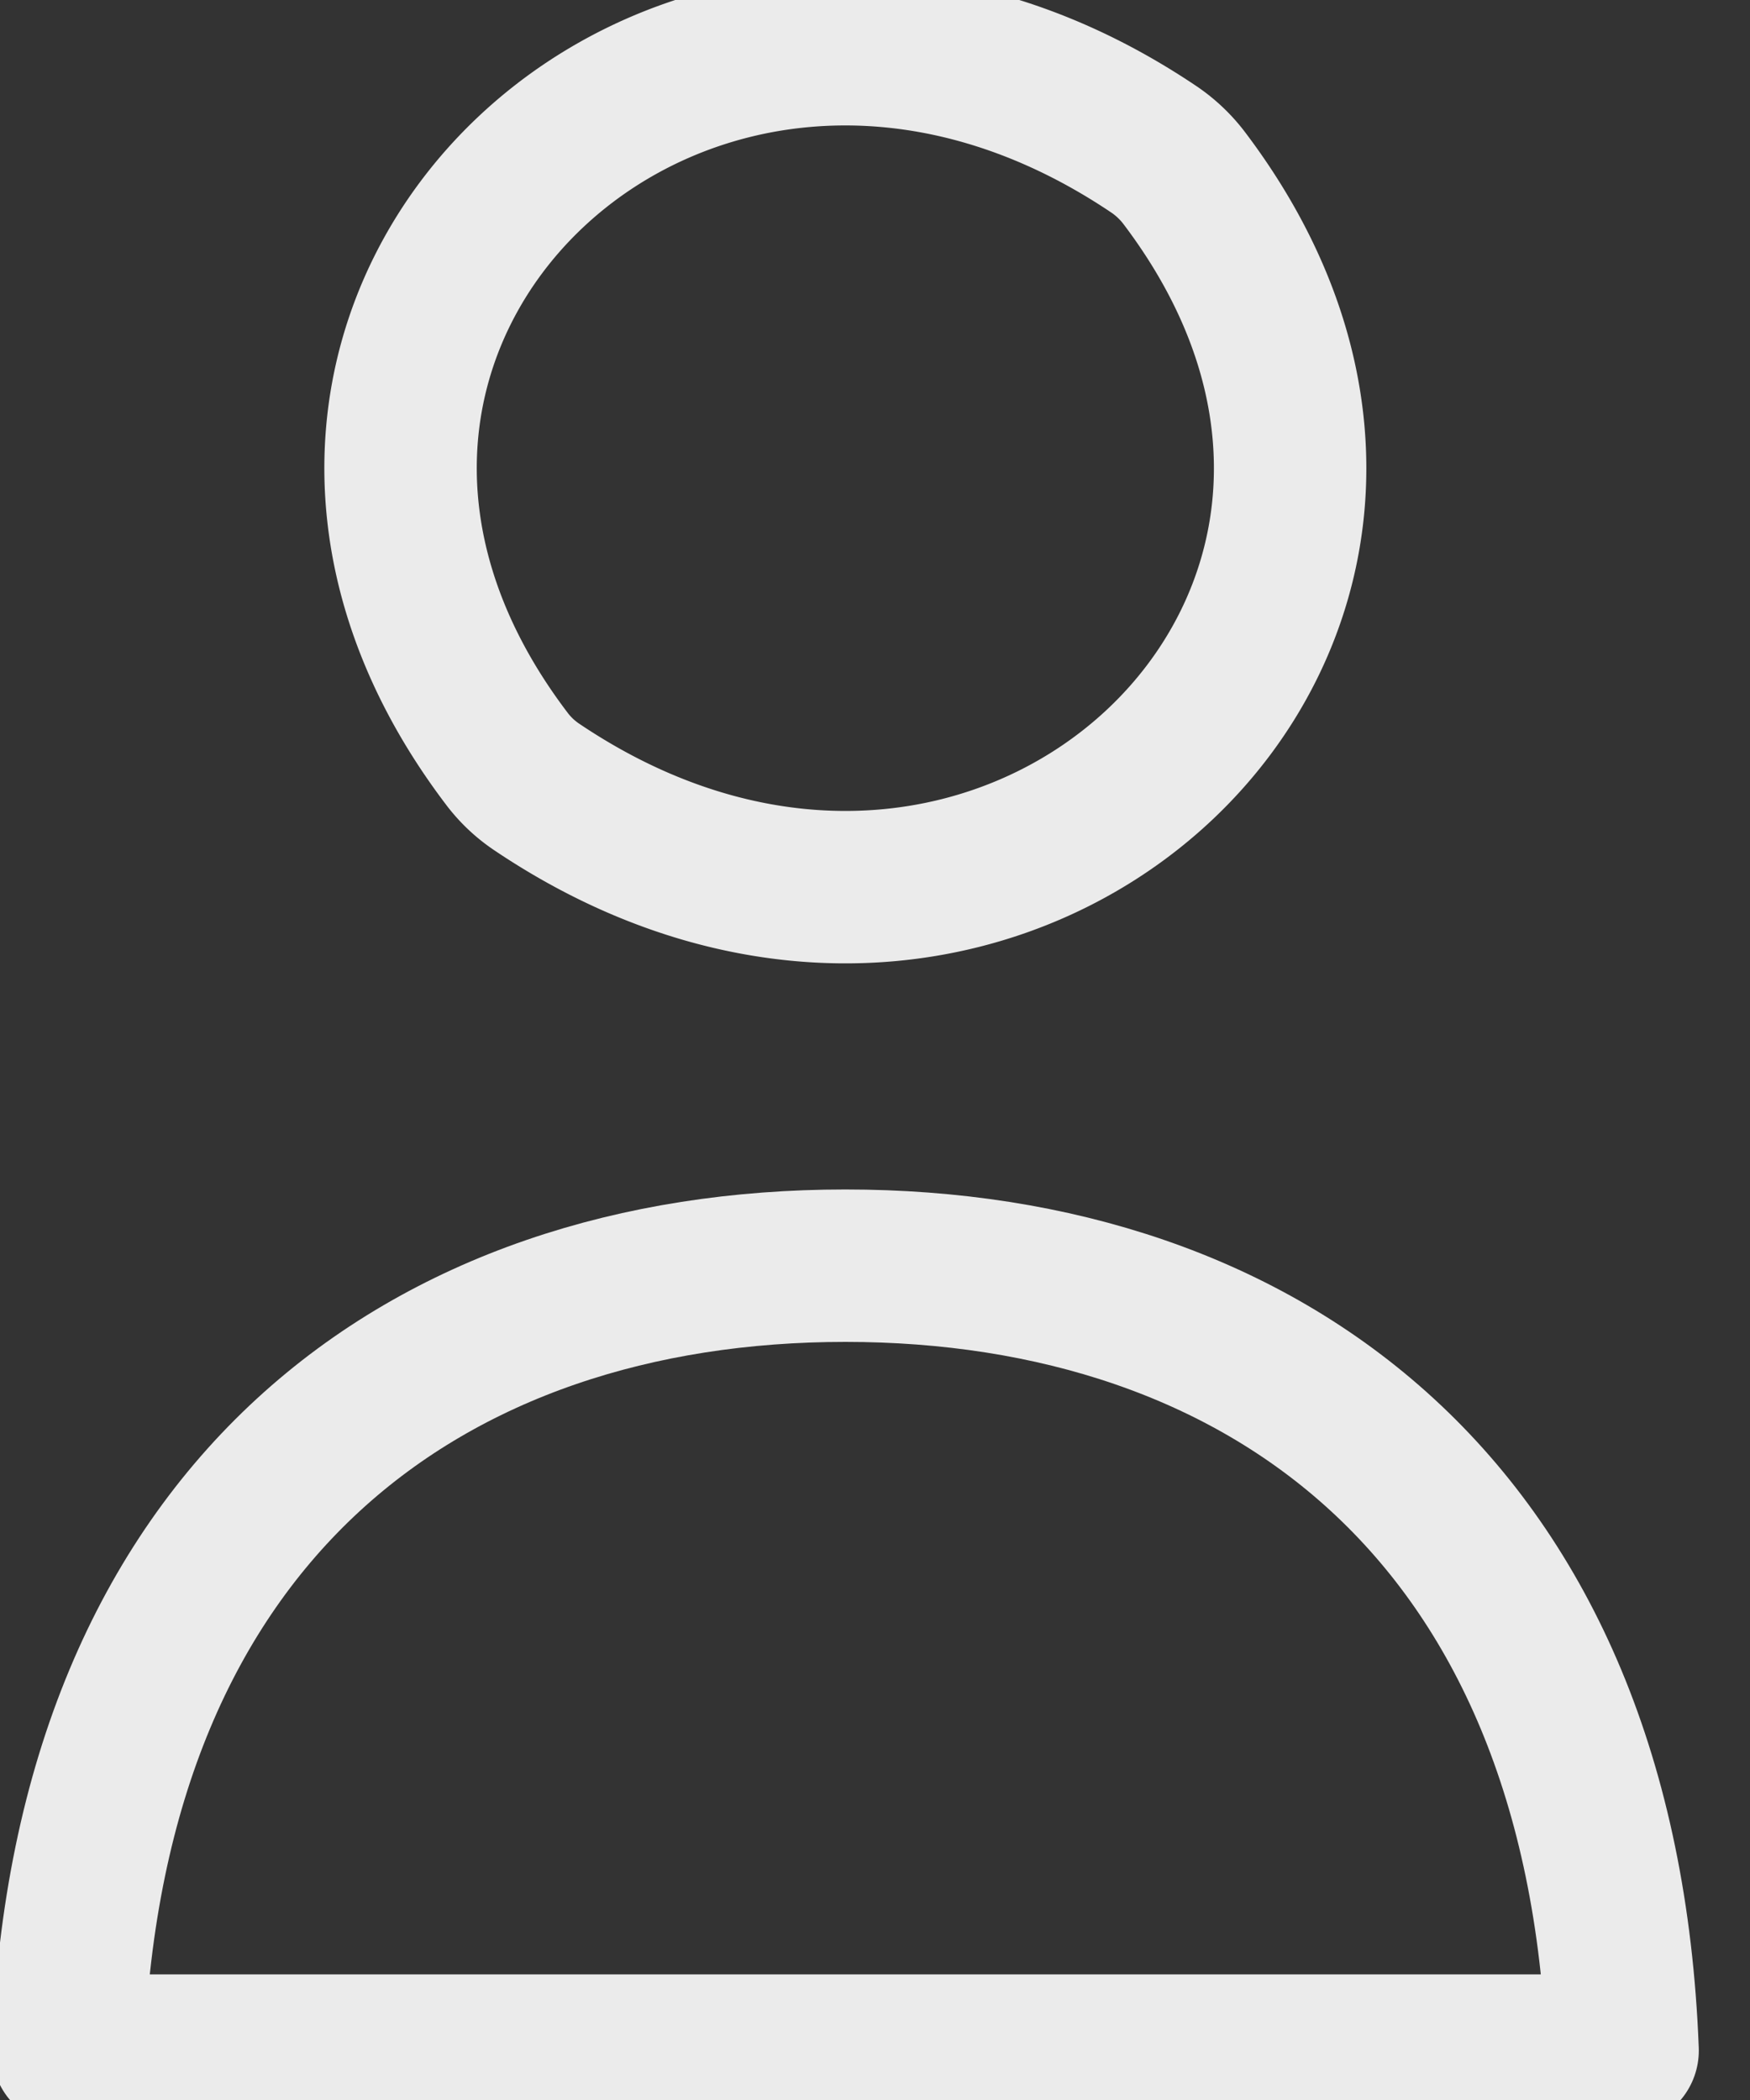 <svg xmlns="http://www.w3.org/2000/svg" xmlns:xlink="http://www.w3.org/1999/xlink" width="20" height="24" viewBox="0 0 20 24">
  <rect x="0" y="0" width="20" height="24" fill="#333333" stroke="none"/>
  <defs>
    <clipPath id="clip-path">
      <rect id="長方形_14024" data-name="長方形 14024" width="20" height="24" transform="translate(0.302 0.453)" fill="none"/>
    </clipPath>
  </defs>
  <g id="グループ_16430" data-name="グループ 16430" transform="translate(-37.302 -0.453)" opacity="0.9">
    <g id="グループ_16327" data-name="グループ 16327" transform="translate(37)" clip-path="url(#clip-path)">
      <path id="パス_163080" data-name="パス 163080" d="M12.889,2.334C16.7,7.352,10.819,12.89,5.493,9.3a1.416,1.416,0,0,1-.337-.319C1.348,3.967,7.225-1.571,12.551,2.016a1.47,1.47,0,0,1,.338.319" transform="translate(0.94 0.145)" fill="none" stroke="#fff" stroke-width="1"/>
      <path id="パス_163081" data-name="パス 163081" d="M12.889,2.334C16.7,7.352,10.819,12.89,5.493,9.3a1.416,1.416,0,0,1-.337-.319C1.348,3.967,7.225-1.571,12.551,2.016A1.47,1.47,0,0,1,12.889,2.334Z" transform="translate(0.94 0.145)" fill="none" stroke="#fff" stroke-linecap="round" stroke-linejoin="round" stroke-width="1.742"/>
      <path id="パス_163082" data-name="パス 163082" d="M18.638,21.754c-.237-6.192-4.12-8.97-8.883-8.97S1.109,15.563.871,21.754Z" transform="translate(0.208 2.134)" fill="none" stroke="#fff" stroke-width="1"/>
      <path id="パス_163083" data-name="パス 163083" d="M18.638,21.754c-.237-6.192-4.12-8.97-8.883-8.97S1.109,15.563.871,21.754Z" transform="translate(0.208 2.134)" fill="none" stroke="#fff" stroke-linecap="round" stroke-linejoin="round" stroke-width="1.742"/>
    </g>
  </g>
</svg>
